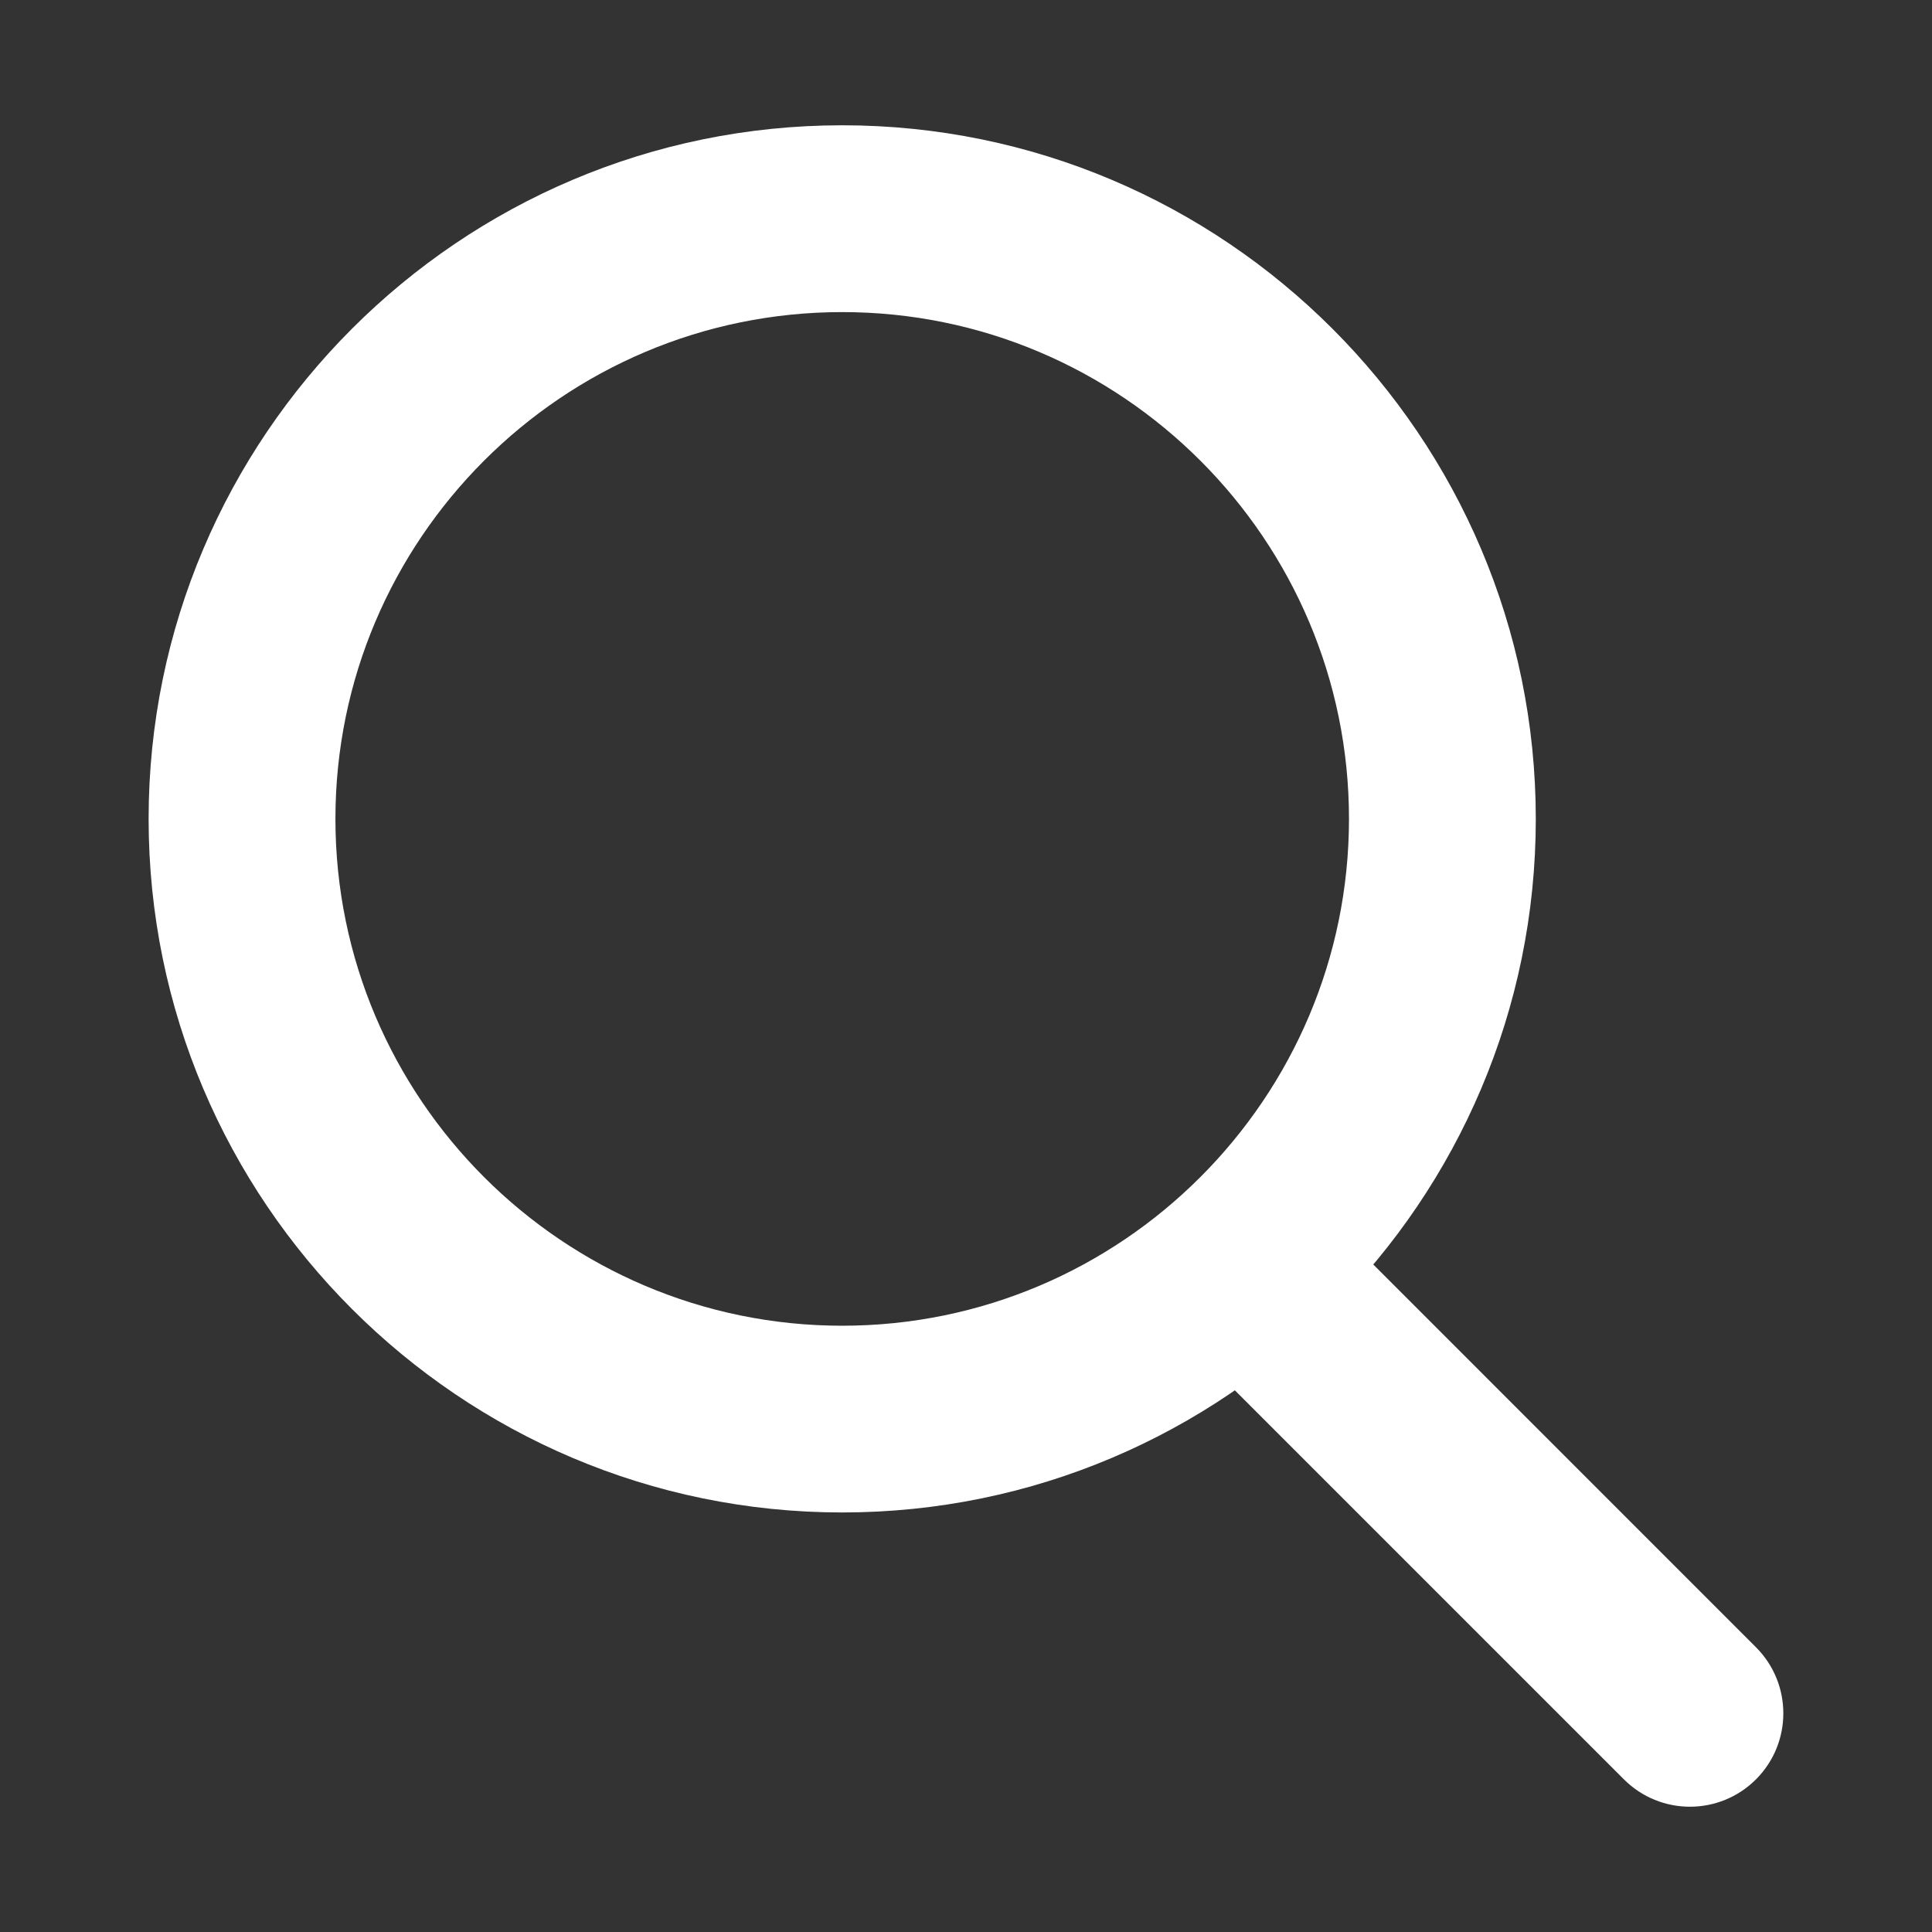 <?xml version="1.0" encoding="utf-8"?>
<!-- Generator: Adobe Illustrator 16.0.0, SVG Export Plug-In . SVG Version: 6.00 Build 0)  -->
<!DOCTYPE svg PUBLIC "-//W3C//DTD SVG 1.1//EN" "http://www.w3.org/Graphics/SVG/1.1/DTD/svg11.dtd">
<svg version="1.1" id="레이어_1" xmlns="http://www.w3.org/2000/svg" xmlns:xlink="http://www.w3.org/1999/xlink" x="0px"
	 y="0px" width="26px" height="26px" viewBox="0 0 26 26" enable-background="new 0 0 26 26" xml:space="preserve">
<rect x="0" y="0" width="26" height="26" fill="#333333" stroke="none"/>
<g>
	<path fill="#FFFFFF" d="M11.334,20.354C6.188,20.354,2,16.166,2,11.02c0-5.146,4.188-9.334,9.334-9.334s9.334,4.188,9.334,9.334
		C20.669,16.166,16.481,20.354,11.334,20.354 M11.334,4.2c-3.761,0-6.82,3.06-6.82,6.82c0,3.76,3.06,6.821,6.82,6.821
		c3.76,0,6.82-3.061,6.82-6.821C18.154,7.259,15.095,4.2,11.334,4.2"/>
	<path fill="#FFFFFF" d="M22.742,24.314c-0.321,0-0.643-0.123-0.888-0.368l-6.017-6.017c-0.491-0.49-0.491-1.286,0-1.778
		c0.49-0.49,1.287-0.49,1.778,0l6.016,6.017c0.491,0.491,0.491,1.287,0,1.778C23.386,24.191,23.064,24.314,22.742,24.314"/>
</g>
</svg>
